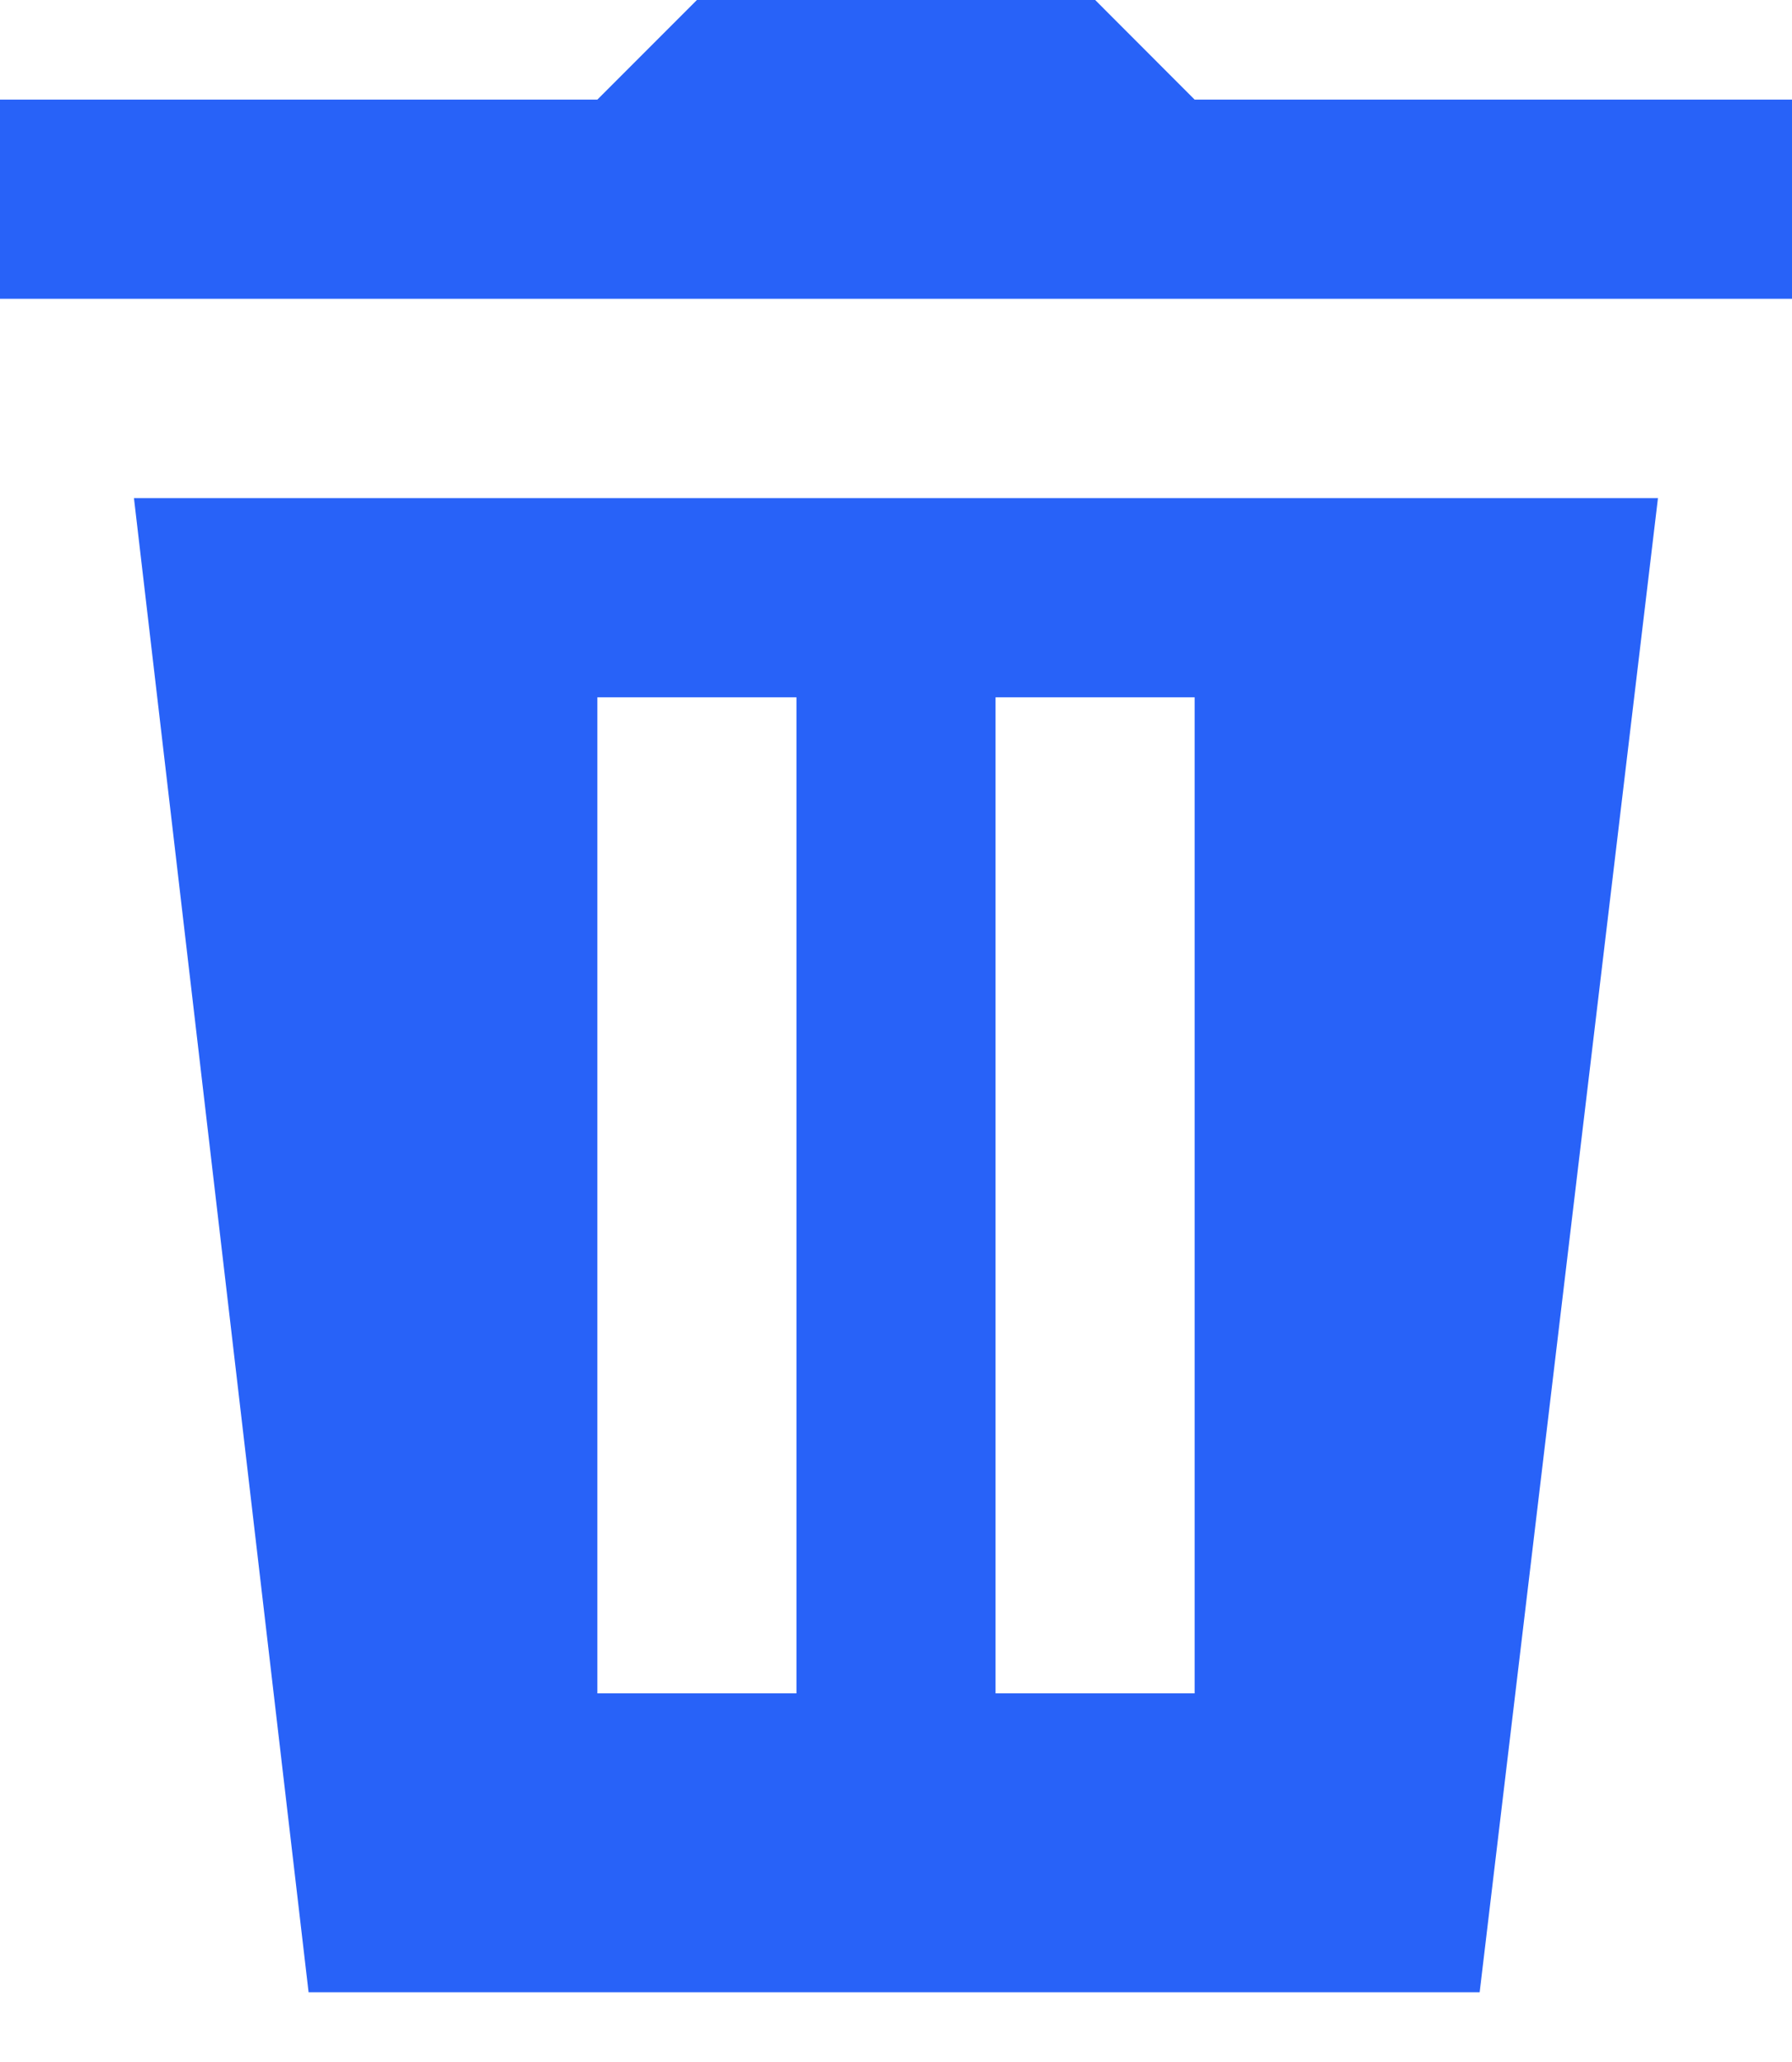 <svg xmlns="http://www.w3.org/2000/svg" width="20" height="23" fill="none"><path fill="#2862F8" d="M7.778 0 6.667 1.111H0v2.222h20V1.111h-6.667L12.223 0H7.777ZM1.495 5.556l1.949 16.666h13.07l1.99-16.666H1.496Zm5.172 2.222h2.222v11.11H6.667V7.779Zm4.444 0h2.222v11.11h-2.222V7.779Z"/></svg>